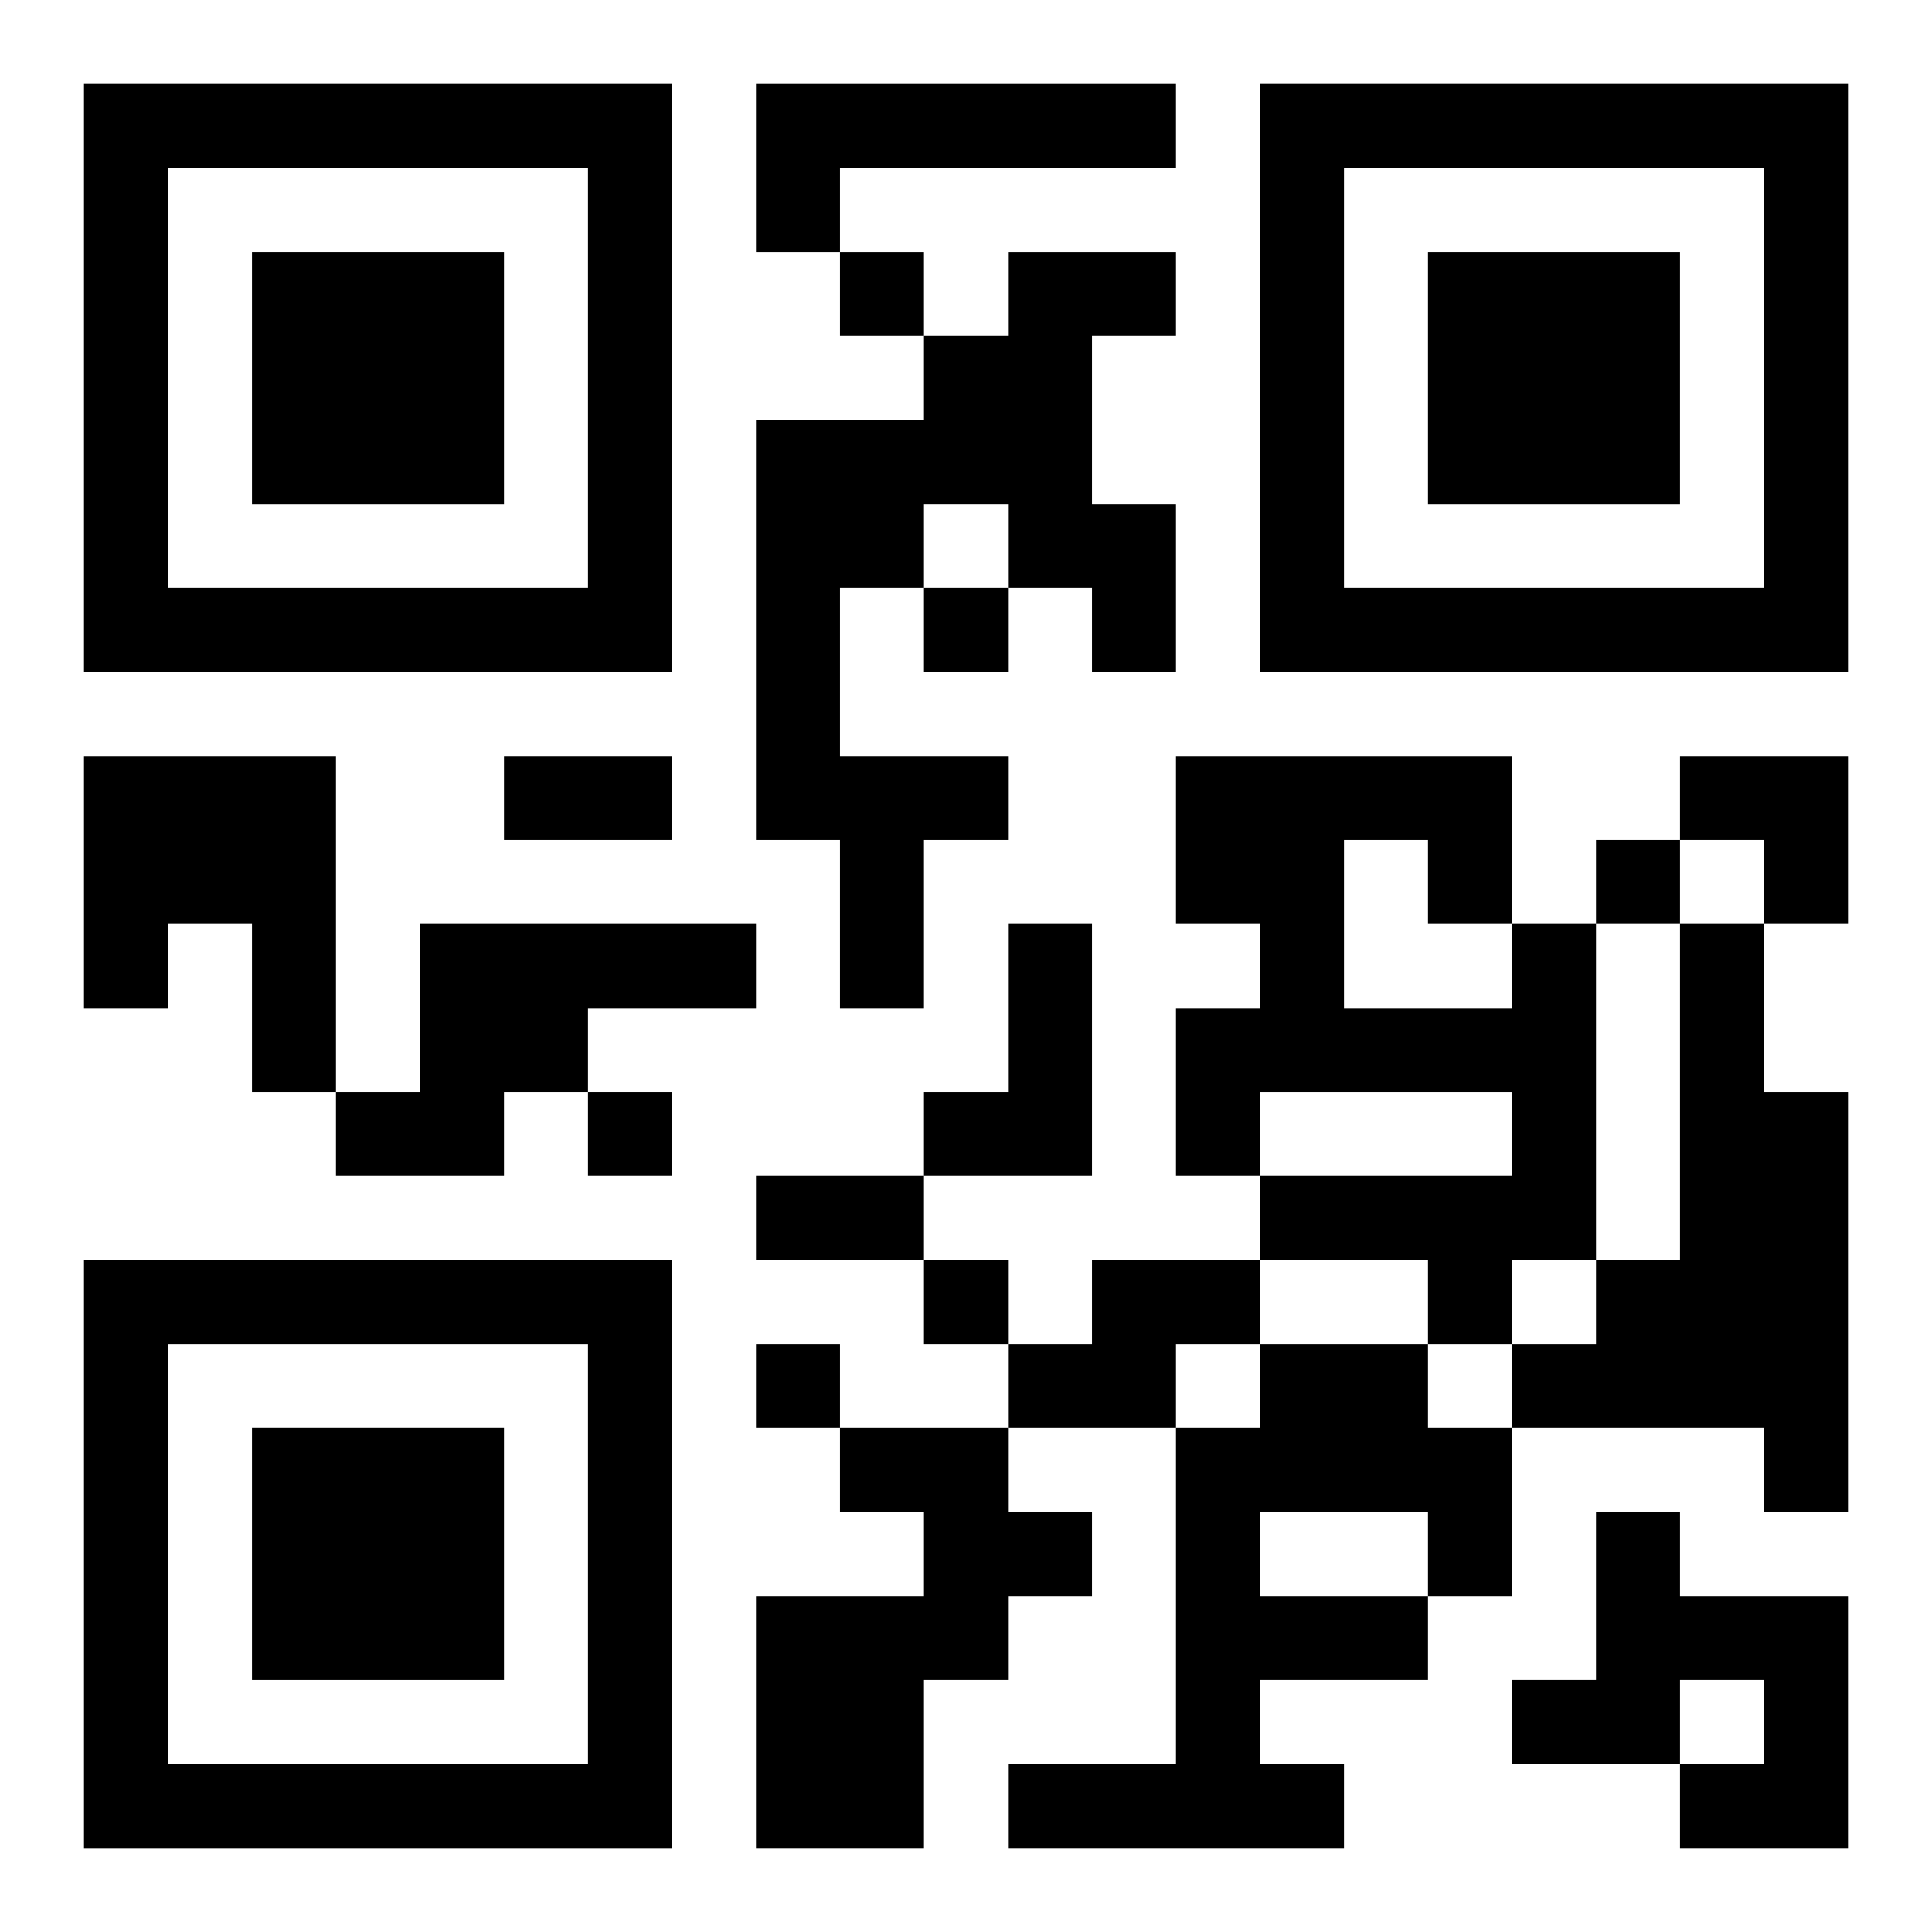 <?xml version="1.0" encoding="UTF-8"?>
<svg width="250" height="250" baseProfile="full" version="1.1" viewBox="-1 -1 23 23" xmlns="http://www.w3.org/2000/svg" xmlns:xlink="http://www.w3.org/1999/xlink"><symbol id="a"><path d="m0 7v7h7v-7h-7zm1 1h5v5h-5v-5zm1 1v3h3v-3h-3z"/></symbol><use y="-7" xlink:href="#a"/><use y="7" xlink:href="#a"/><use x="14" y="-7" xlink:href="#a"/><path d="m8 0h5v1h-4v1h-1v-2m3 2h2v1h-1v2h1v2h-1v-1h-1v-1h-1v1h-1v2h2v1h-1v2h-1v-2h-1v-5h2v-1h1v-1m-11 6h3v4h-1v-2h-1v1h-1v-3m4 2h4v1h-2v1h-1v1h-2v-1h1v-2m7 0h1v3h-2v-1h1v-2m6 0h1v4h-1v1h-1v-1h-2v-1h3v-1h-3v1h-1v-2h1v-1h-1v-2h4v2m-2-1v2h2v-1h-1v-1h-1m4 1h1v2h1v5h-1v-1h-3v-1h1v-1h1v-4m-7 4h2v1h-1v1h-2v-1h1v-1m2 1h2v1h1v2h-1v1h-2v1h1v1h-4v-1h2v-4h1v-1m0 2v1h2v-1h-2m-5-1h2v1h1v1h-1v1h-1v2h-2v-3h2v-1h-1v-1m9 1h1v1h2v3h-2v-1h1v-1h-1v1h-2v-1h1v-2m-9-15v1h1v-1h-1m1 4v1h1v-1h-1m8 3v1h1v-1h-1m-12 3v1h1v-1h-1m4 2v1h1v-1h-1m-2 1v1h1v-1h-1m-3-7h2v1h-2v-1m3 5h2v1h-2v-1m11-5h2v2h-1v-1h-1z"/></svg>
